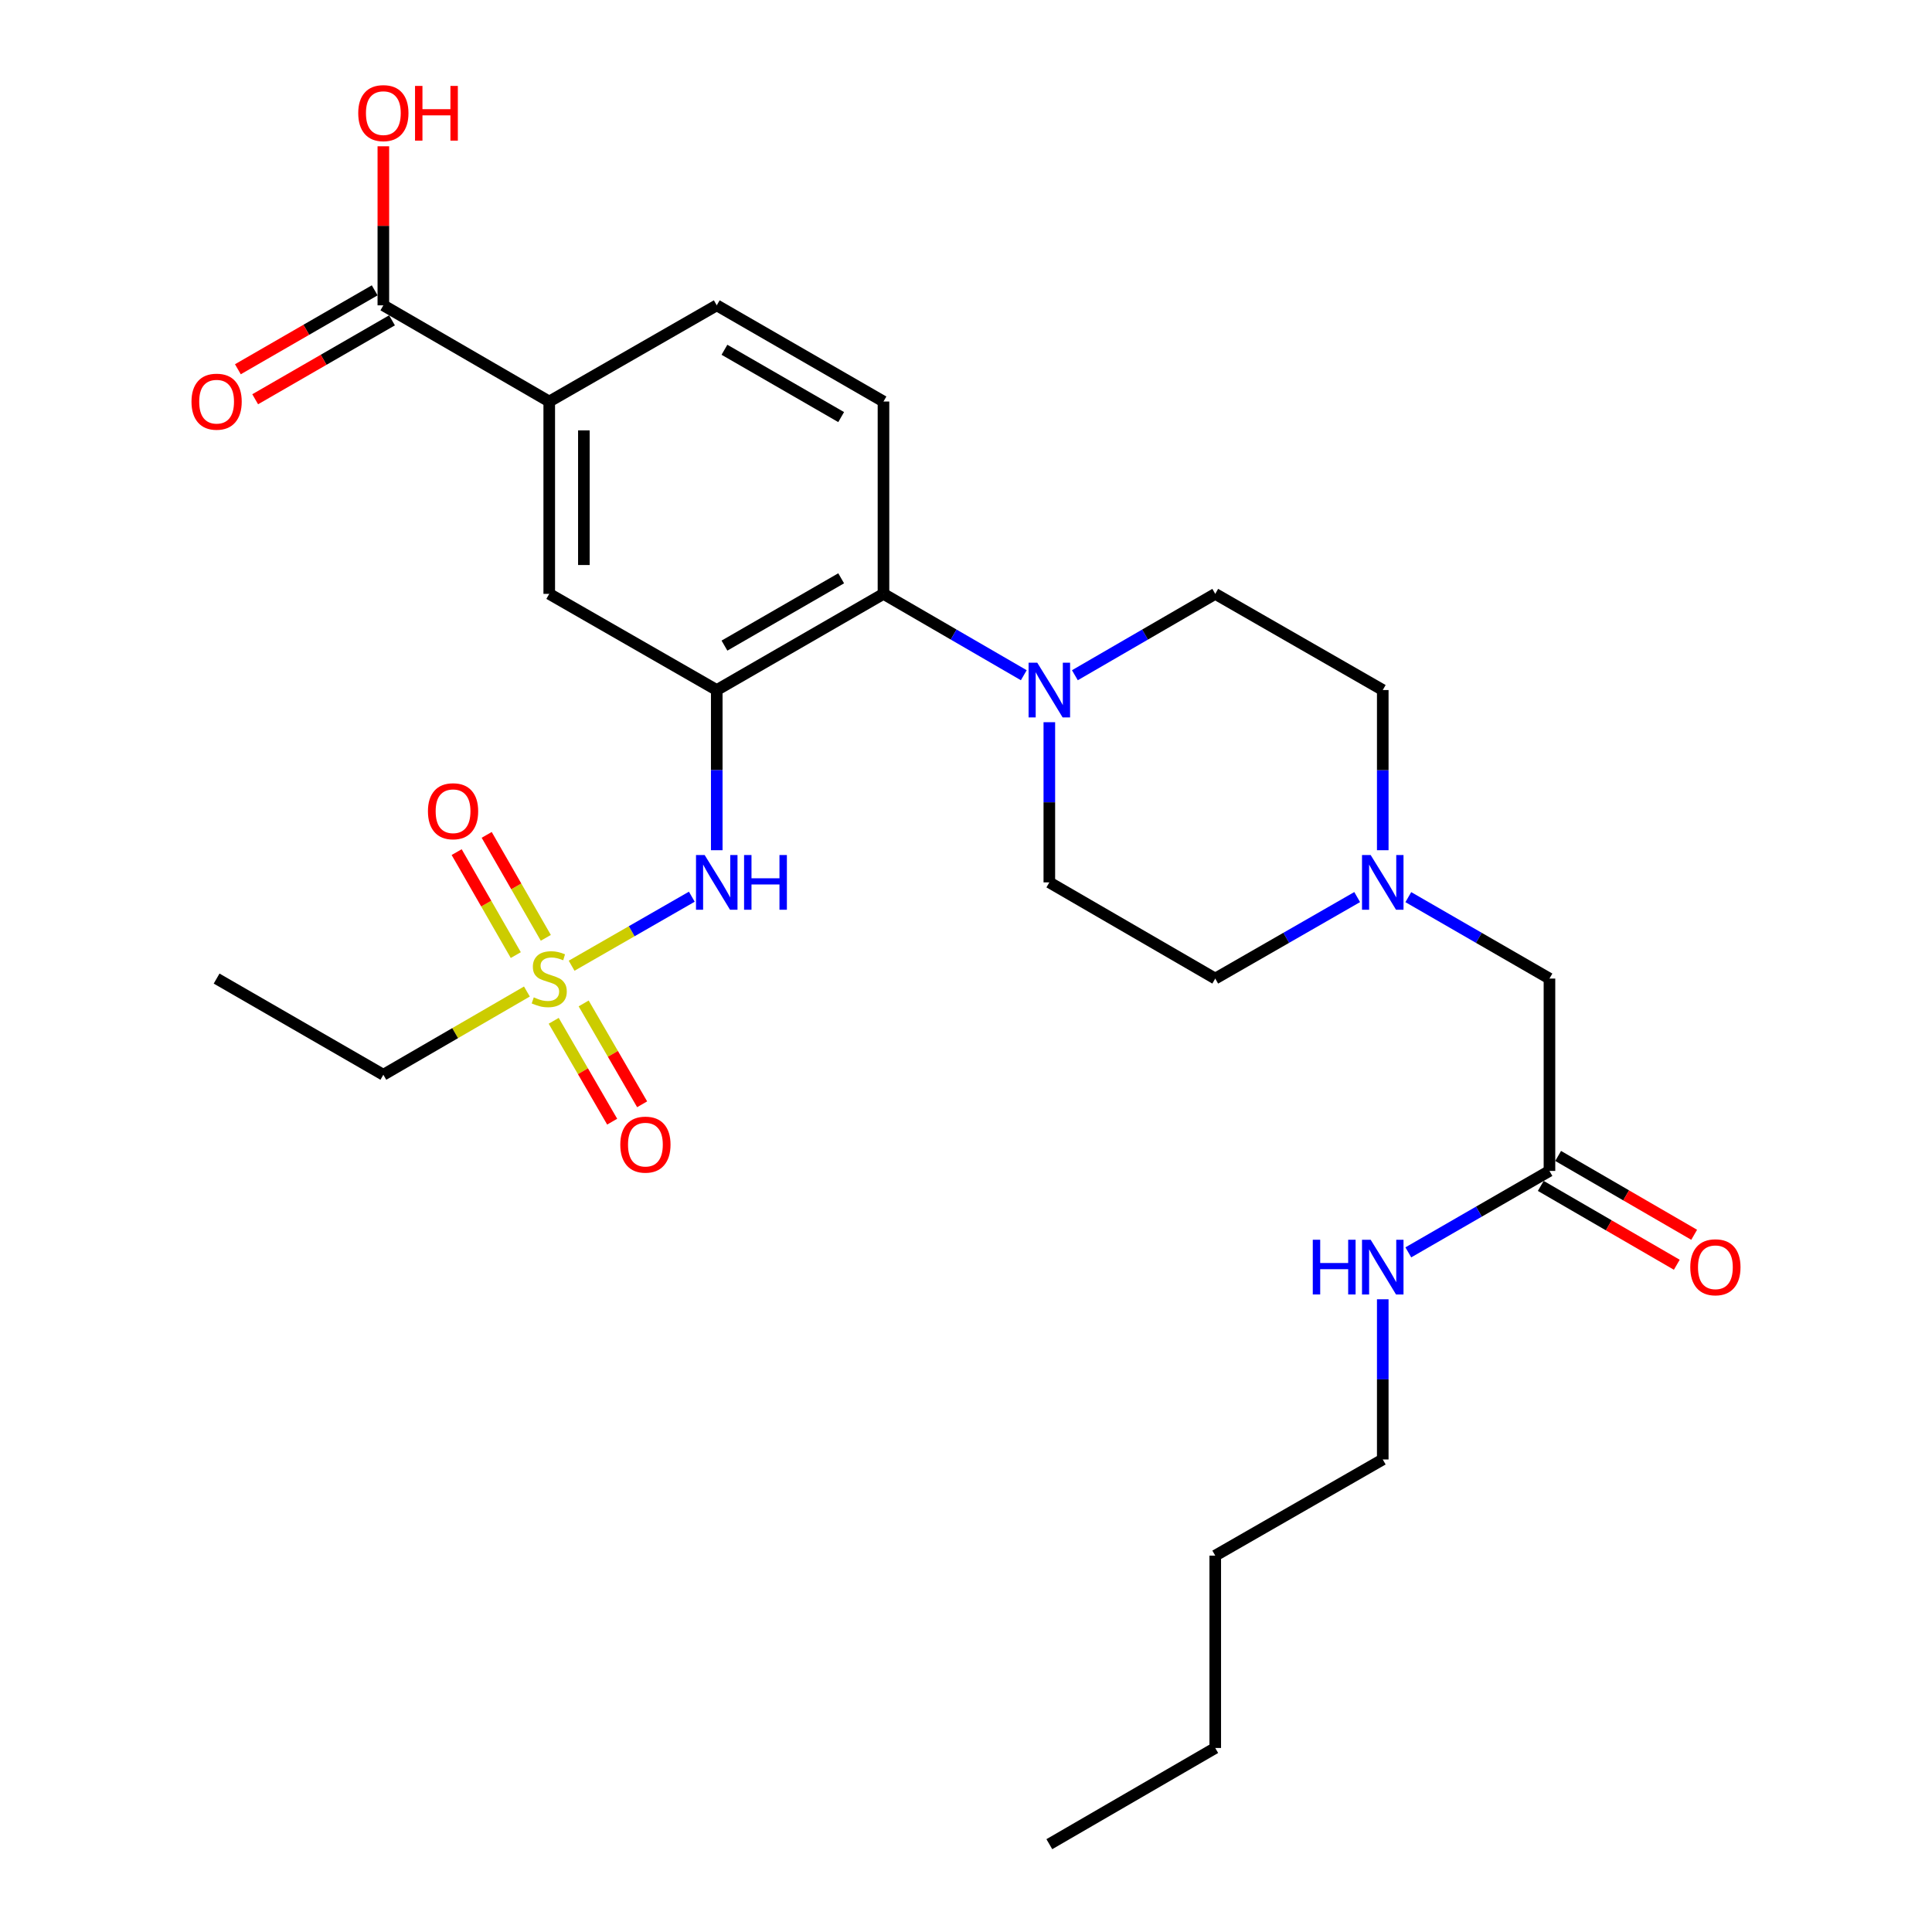 <?xml version='1.0' encoding='iso-8859-1'?>
<svg version='1.1' baseProfile='full'
              xmlns='http://www.w3.org/2000/svg'
                      xmlns:rdkit='http://www.rdkit.org/xml'
                      xmlns:xlink='http://www.w3.org/1999/xlink'
                  xml:space='preserve'
width='1000px' height='1000px' viewBox='0 0 1000 1000'>
<!-- END OF HEADER -->
<rect style='opacity:1.0;fill:#FFFFFF;stroke:none' width='1000' height='1000' x='0' y='0'> </rect>
<path class='bond-1' d='M 295.867,499.859 L 326.976,481.996' style='fill:none;fill-rule:evenodd;stroke:#CCCC00;stroke-width:6px;stroke-linecap:butt;stroke-linejoin:miter;stroke-opacity:1' />
<path class='bond-1' d='M 326.976,481.996 L 358.085,464.133' style='fill:none;fill-rule:evenodd;stroke:#0000FF;stroke-width:6px;stroke-linecap:butt;stroke-linejoin:miter;stroke-opacity:1' />
<path class='bond-9' d='M 286.597,528.364 L 301.728,554.467' style='fill:none;fill-rule:evenodd;stroke:#CCCC00;stroke-width:6px;stroke-linecap:butt;stroke-linejoin:miter;stroke-opacity:1' />
<path class='bond-9' d='M 301.728,554.467 L 316.859,580.57' style='fill:none;fill-rule:evenodd;stroke:#FF0000;stroke-width:6px;stroke-linecap:butt;stroke-linejoin:miter;stroke-opacity:1' />
<path class='bond-9' d='M 302.105,519.374 L 317.237,545.477' style='fill:none;fill-rule:evenodd;stroke:#CCCC00;stroke-width:6px;stroke-linecap:butt;stroke-linejoin:miter;stroke-opacity:1' />
<path class='bond-9' d='M 317.237,545.477 L 332.368,571.58' style='fill:none;fill-rule:evenodd;stroke:#FF0000;stroke-width:6px;stroke-linecap:butt;stroke-linejoin:miter;stroke-opacity:1' />
<path class='bond-10' d='M 282.516,485.425 L 267.213,458.778' style='fill:none;fill-rule:evenodd;stroke:#CCCC00;stroke-width:6px;stroke-linecap:butt;stroke-linejoin:miter;stroke-opacity:1' />
<path class='bond-10' d='M 267.213,458.778 L 251.911,432.131' style='fill:none;fill-rule:evenodd;stroke:#FF0000;stroke-width:6px;stroke-linecap:butt;stroke-linejoin:miter;stroke-opacity:1' />
<path class='bond-10' d='M 266.97,494.352 L 251.668,467.705' style='fill:none;fill-rule:evenodd;stroke:#CCCC00;stroke-width:6px;stroke-linecap:butt;stroke-linejoin:miter;stroke-opacity:1' />
<path class='bond-10' d='M 251.668,467.705 L 236.365,441.058' style='fill:none;fill-rule:evenodd;stroke:#FF0000;stroke-width:6px;stroke-linecap:butt;stroke-linejoin:miter;stroke-opacity:1' />
<path class='bond-21' d='M 272.726,513.211 L 235.573,534.752' style='fill:none;fill-rule:evenodd;stroke:#CCCC00;stroke-width:6px;stroke-linecap:butt;stroke-linejoin:miter;stroke-opacity:1' />
<path class='bond-21' d='M 235.573,534.752 L 198.42,556.293' style='fill:none;fill-rule:evenodd;stroke:#000000;stroke-width:6px;stroke-linecap:butt;stroke-linejoin:miter;stroke-opacity:1' />
<path class='bond-0' d='M 370.99,357.162 L 370.99,398.618' style='fill:none;fill-rule:evenodd;stroke:#000000;stroke-width:6px;stroke-linecap:butt;stroke-linejoin:miter;stroke-opacity:1' />
<path class='bond-0' d='M 370.99,398.618 L 370.99,440.073' style='fill:none;fill-rule:evenodd;stroke:#0000FF;stroke-width:6px;stroke-linecap:butt;stroke-linejoin:miter;stroke-opacity:1' />
<path class='bond-2' d='M 370.99,357.162 L 457.286,307.387' style='fill:none;fill-rule:evenodd;stroke:#000000;stroke-width:6px;stroke-linecap:butt;stroke-linejoin:miter;stroke-opacity:1' />
<path class='bond-2' d='M 374.978,334.167 L 435.385,299.325' style='fill:none;fill-rule:evenodd;stroke:#000000;stroke-width:6px;stroke-linecap:butt;stroke-linejoin:miter;stroke-opacity:1' />
<path class='bond-4' d='M 370.99,357.162 L 284.287,307.387' style='fill:none;fill-rule:evenodd;stroke:#000000;stroke-width:6px;stroke-linecap:butt;stroke-linejoin:miter;stroke-opacity:1' />
<path class='bond-3' d='M 457.286,307.387 L 493.599,328.441' style='fill:none;fill-rule:evenodd;stroke:#000000;stroke-width:6px;stroke-linecap:butt;stroke-linejoin:miter;stroke-opacity:1' />
<path class='bond-3' d='M 493.599,328.441 L 529.912,349.496' style='fill:none;fill-rule:evenodd;stroke:#0000FF;stroke-width:6px;stroke-linecap:butt;stroke-linejoin:miter;stroke-opacity:1' />
<path class='bond-8' d='M 457.286,307.387 L 457.286,207.826' style='fill:none;fill-rule:evenodd;stroke:#000000;stroke-width:6px;stroke-linecap:butt;stroke-linejoin:miter;stroke-opacity:1' />
<path class='bond-12' d='M 543.133,373.811 L 543.133,415.267' style='fill:none;fill-rule:evenodd;stroke:#0000FF;stroke-width:6px;stroke-linecap:butt;stroke-linejoin:miter;stroke-opacity:1' />
<path class='bond-12' d='M 543.133,415.267 L 543.133,456.722' style='fill:none;fill-rule:evenodd;stroke:#000000;stroke-width:6px;stroke-linecap:butt;stroke-linejoin:miter;stroke-opacity:1' />
<path class='bond-13' d='M 556.354,349.499 L 592.682,328.443' style='fill:none;fill-rule:evenodd;stroke:#0000FF;stroke-width:6px;stroke-linecap:butt;stroke-linejoin:miter;stroke-opacity:1' />
<path class='bond-13' d='M 592.682,328.443 L 629.01,307.387' style='fill:none;fill-rule:evenodd;stroke:#000000;stroke-width:6px;stroke-linecap:butt;stroke-linejoin:miter;stroke-opacity:1' />
<path class='bond-6' d='M 284.287,307.387 L 284.287,207.826' style='fill:none;fill-rule:evenodd;stroke:#000000;stroke-width:6px;stroke-linecap:butt;stroke-linejoin:miter;stroke-opacity:1' />
<path class='bond-6' d='M 302.213,292.452 L 302.213,222.76' style='fill:none;fill-rule:evenodd;stroke:#000000;stroke-width:6px;stroke-linecap:butt;stroke-linejoin:miter;stroke-opacity:1' />
<path class='bond-5' d='M 198.42,158.041 L 284.287,207.826' style='fill:none;fill-rule:evenodd;stroke:#000000;stroke-width:6px;stroke-linecap:butt;stroke-linejoin:miter;stroke-opacity:1' />
<path class='bond-15' d='M 193.941,150.277 L 158.534,170.701' style='fill:none;fill-rule:evenodd;stroke:#000000;stroke-width:6px;stroke-linecap:butt;stroke-linejoin:miter;stroke-opacity:1' />
<path class='bond-15' d='M 158.534,170.701 L 123.127,191.126' style='fill:none;fill-rule:evenodd;stroke:#FF0000;stroke-width:6px;stroke-linecap:butt;stroke-linejoin:miter;stroke-opacity:1' />
<path class='bond-15' d='M 202.899,165.805 L 167.492,186.229' style='fill:none;fill-rule:evenodd;stroke:#000000;stroke-width:6px;stroke-linecap:butt;stroke-linejoin:miter;stroke-opacity:1' />
<path class='bond-15' d='M 167.492,186.229 L 132.085,206.654' style='fill:none;fill-rule:evenodd;stroke:#FF0000;stroke-width:6px;stroke-linecap:butt;stroke-linejoin:miter;stroke-opacity:1' />
<path class='bond-22' d='M 198.42,158.041 L 198.42,116.88' style='fill:none;fill-rule:evenodd;stroke:#000000;stroke-width:6px;stroke-linecap:butt;stroke-linejoin:miter;stroke-opacity:1' />
<path class='bond-22' d='M 198.42,116.88 L 198.42,75.719' style='fill:none;fill-rule:evenodd;stroke:#FF0000;stroke-width:6px;stroke-linecap:butt;stroke-linejoin:miter;stroke-opacity:1' />
<path class='bond-14' d='M 284.287,207.826 L 370.99,158.041' style='fill:none;fill-rule:evenodd;stroke:#000000;stroke-width:6px;stroke-linecap:butt;stroke-linejoin:miter;stroke-opacity:1' />
<path class='bond-7' d='M 715.713,440.073 L 715.713,398.618' style='fill:none;fill-rule:evenodd;stroke:#0000FF;stroke-width:6px;stroke-linecap:butt;stroke-linejoin:miter;stroke-opacity:1' />
<path class='bond-7' d='M 715.713,398.618 L 715.713,357.162' style='fill:none;fill-rule:evenodd;stroke:#000000;stroke-width:6px;stroke-linecap:butt;stroke-linejoin:miter;stroke-opacity:1' />
<path class='bond-16' d='M 728.943,464.356 L 765.471,485.432' style='fill:none;fill-rule:evenodd;stroke:#0000FF;stroke-width:6px;stroke-linecap:butt;stroke-linejoin:miter;stroke-opacity:1' />
<path class='bond-16' d='M 765.471,485.432 L 801.998,506.508' style='fill:none;fill-rule:evenodd;stroke:#000000;stroke-width:6px;stroke-linecap:butt;stroke-linejoin:miter;stroke-opacity:1' />
<path class='bond-29' d='M 702.473,464.325 L 665.742,485.416' style='fill:none;fill-rule:evenodd;stroke:#0000FF;stroke-width:6px;stroke-linecap:butt;stroke-linejoin:miter;stroke-opacity:1' />
<path class='bond-29' d='M 665.742,485.416 L 629.01,506.508' style='fill:none;fill-rule:evenodd;stroke:#000000;stroke-width:6px;stroke-linecap:butt;stroke-linejoin:miter;stroke-opacity:1' />
<path class='bond-28' d='M 457.286,207.826 L 370.99,158.041' style='fill:none;fill-rule:evenodd;stroke:#000000;stroke-width:6px;stroke-linecap:butt;stroke-linejoin:miter;stroke-opacity:1' />
<path class='bond-28' d='M 435.383,215.886 L 374.977,181.036' style='fill:none;fill-rule:evenodd;stroke:#000000;stroke-width:6px;stroke-linecap:butt;stroke-linejoin:miter;stroke-opacity:1' />
<path class='bond-11' d='M 801.998,606.068 L 801.998,506.508' style='fill:none;fill-rule:evenodd;stroke:#000000;stroke-width:6px;stroke-linecap:butt;stroke-linejoin:miter;stroke-opacity:1' />
<path class='bond-17' d='M 797.503,613.823 L 832.706,634.228' style='fill:none;fill-rule:evenodd;stroke:#000000;stroke-width:6px;stroke-linecap:butt;stroke-linejoin:miter;stroke-opacity:1' />
<path class='bond-17' d='M 832.706,634.228 L 867.908,654.634' style='fill:none;fill-rule:evenodd;stroke:#FF0000;stroke-width:6px;stroke-linecap:butt;stroke-linejoin:miter;stroke-opacity:1' />
<path class='bond-17' d='M 806.493,598.314 L 841.696,618.719' style='fill:none;fill-rule:evenodd;stroke:#000000;stroke-width:6px;stroke-linecap:butt;stroke-linejoin:miter;stroke-opacity:1' />
<path class='bond-17' d='M 841.696,618.719 L 876.898,639.125' style='fill:none;fill-rule:evenodd;stroke:#FF0000;stroke-width:6px;stroke-linecap:butt;stroke-linejoin:miter;stroke-opacity:1' />
<path class='bond-20' d='M 801.998,606.068 L 765.471,627.144' style='fill:none;fill-rule:evenodd;stroke:#000000;stroke-width:6px;stroke-linecap:butt;stroke-linejoin:miter;stroke-opacity:1' />
<path class='bond-20' d='M 765.471,627.144 L 728.943,648.22' style='fill:none;fill-rule:evenodd;stroke:#0000FF;stroke-width:6px;stroke-linecap:butt;stroke-linejoin:miter;stroke-opacity:1' />
<path class='bond-19' d='M 543.133,456.722 L 629.01,506.508' style='fill:none;fill-rule:evenodd;stroke:#000000;stroke-width:6px;stroke-linecap:butt;stroke-linejoin:miter;stroke-opacity:1' />
<path class='bond-18' d='M 629.01,307.387 L 715.713,357.162' style='fill:none;fill-rule:evenodd;stroke:#000000;stroke-width:6px;stroke-linecap:butt;stroke-linejoin:miter;stroke-opacity:1' />
<path class='bond-23' d='M 715.713,672.503 L 715.713,713.958' style='fill:none;fill-rule:evenodd;stroke:#0000FF;stroke-width:6px;stroke-linecap:butt;stroke-linejoin:miter;stroke-opacity:1' />
<path class='bond-23' d='M 715.713,713.958 L 715.713,755.414' style='fill:none;fill-rule:evenodd;stroke:#000000;stroke-width:6px;stroke-linecap:butt;stroke-linejoin:miter;stroke-opacity:1' />
<path class='bond-24' d='M 198.42,556.293 L 112.115,506.508' style='fill:none;fill-rule:evenodd;stroke:#000000;stroke-width:6px;stroke-linecap:butt;stroke-linejoin:miter;stroke-opacity:1' />
<path class='bond-25' d='M 715.713,755.414 L 629.01,805.19' style='fill:none;fill-rule:evenodd;stroke:#000000;stroke-width:6px;stroke-linecap:butt;stroke-linejoin:miter;stroke-opacity:1' />
<path class='bond-26' d='M 629.01,805.19 L 629.01,904.75' style='fill:none;fill-rule:evenodd;stroke:#000000;stroke-width:6px;stroke-linecap:butt;stroke-linejoin:miter;stroke-opacity:1' />
<path class='bond-27' d='M 629.01,904.75 L 543.133,954.545' style='fill:none;fill-rule:evenodd;stroke:#000000;stroke-width:6px;stroke-linecap:butt;stroke-linejoin:miter;stroke-opacity:1' />
<path  class='atom-0' d='M 276.287 516.228
Q 276.607 516.348, 277.927 516.908
Q 279.247 517.468, 280.687 517.828
Q 282.167 518.148, 283.607 518.148
Q 286.287 518.148, 287.847 516.868
Q 289.407 515.548, 289.407 513.268
Q 289.407 511.708, 288.607 510.748
Q 287.847 509.788, 286.647 509.268
Q 285.447 508.748, 283.447 508.148
Q 280.927 507.388, 279.407 506.668
Q 277.927 505.948, 276.847 504.428
Q 275.807 502.908, 275.807 500.348
Q 275.807 496.788, 278.207 494.588
Q 280.647 492.388, 285.447 492.388
Q 288.727 492.388, 292.447 493.948
L 291.527 497.028
Q 288.127 495.628, 285.567 495.628
Q 282.807 495.628, 281.287 496.788
Q 279.767 497.908, 279.807 499.868
Q 279.807 501.388, 280.567 502.308
Q 281.367 503.228, 282.487 503.748
Q 283.647 504.268, 285.567 504.868
Q 288.127 505.668, 289.647 506.468
Q 291.167 507.268, 292.247 508.908
Q 293.367 510.508, 293.367 513.268
Q 293.367 517.188, 290.727 519.308
Q 288.127 521.388, 283.767 521.388
Q 281.247 521.388, 279.327 520.828
Q 277.447 520.308, 275.207 519.388
L 276.287 516.228
' fill='#CCCC00'/>
<path  class='atom-2' d='M 364.73 442.562
L 374.01 457.562
Q 374.93 459.042, 376.41 461.722
Q 377.89 464.402, 377.97 464.562
L 377.97 442.562
L 381.73 442.562
L 381.73 470.882
L 377.85 470.882
L 367.89 454.482
Q 366.73 452.562, 365.49 450.362
Q 364.29 448.162, 363.93 447.482
L 363.93 470.882
L 360.25 470.882
L 360.25 442.562
L 364.73 442.562
' fill='#0000FF'/>
<path  class='atom-2' d='M 385.13 442.562
L 388.97 442.562
L 388.97 454.602
L 403.45 454.602
L 403.45 442.562
L 407.29 442.562
L 407.29 470.882
L 403.45 470.882
L 403.45 457.802
L 388.97 457.802
L 388.97 470.882
L 385.13 470.882
L 385.13 442.562
' fill='#0000FF'/>
<path  class='atom-4' d='M 536.873 343.002
L 546.153 358.002
Q 547.073 359.482, 548.553 362.162
Q 550.033 364.842, 550.113 365.002
L 550.113 343.002
L 553.873 343.002
L 553.873 371.322
L 549.993 371.322
L 540.033 354.922
Q 538.873 353.002, 537.633 350.802
Q 536.433 348.602, 536.073 347.922
L 536.073 371.322
L 532.393 371.322
L 532.393 343.002
L 536.873 343.002
' fill='#0000FF'/>
<path  class='atom-8' d='M 709.453 442.562
L 718.733 457.562
Q 719.653 459.042, 721.133 461.722
Q 722.613 464.402, 722.693 464.562
L 722.693 442.562
L 726.453 442.562
L 726.453 470.882
L 722.573 470.882
L 712.613 454.482
Q 711.453 452.562, 710.213 450.362
Q 709.013 448.162, 708.653 447.482
L 708.653 470.882
L 704.973 470.882
L 704.973 442.562
L 709.453 442.562
' fill='#0000FF'/>
<path  class='atom-10' d='M 321.062 592.455
Q 321.062 585.655, 324.422 581.855
Q 327.782 578.055, 334.062 578.055
Q 340.342 578.055, 343.702 581.855
Q 347.062 585.655, 347.062 592.455
Q 347.062 599.335, 343.662 603.255
Q 340.262 607.135, 334.062 607.135
Q 327.822 607.135, 324.422 603.255
Q 321.062 599.375, 321.062 592.455
M 334.062 603.935
Q 338.382 603.935, 340.702 601.055
Q 343.062 598.135, 343.062 592.455
Q 343.062 586.895, 340.702 584.095
Q 338.382 581.255, 334.062 581.255
Q 329.742 581.255, 327.382 584.055
Q 325.062 586.855, 325.062 592.455
Q 325.062 598.175, 327.382 601.055
Q 329.742 603.935, 334.062 603.935
' fill='#FF0000'/>
<path  class='atom-11' d='M 221.502 419.894
Q 221.502 413.094, 224.862 409.294
Q 228.222 405.494, 234.502 405.494
Q 240.782 405.494, 244.142 409.294
Q 247.502 413.094, 247.502 419.894
Q 247.502 426.774, 244.102 430.694
Q 240.702 434.574, 234.502 434.574
Q 228.262 434.574, 224.862 430.694
Q 221.502 426.814, 221.502 419.894
M 234.502 431.374
Q 238.822 431.374, 241.142 428.494
Q 243.502 425.574, 243.502 419.894
Q 243.502 414.334, 241.142 411.534
Q 238.822 408.694, 234.502 408.694
Q 230.182 408.694, 227.822 411.494
Q 225.502 414.294, 225.502 419.894
Q 225.502 425.614, 227.822 428.494
Q 230.182 431.374, 234.502 431.374
' fill='#FF0000'/>
<path  class='atom-16' d='M 99.115 207.906
Q 99.115 201.106, 102.475 197.306
Q 105.835 193.506, 112.115 193.506
Q 118.395 193.506, 121.755 197.306
Q 125.115 201.106, 125.115 207.906
Q 125.115 214.786, 121.715 218.706
Q 118.315 222.586, 112.115 222.586
Q 105.875 222.586, 102.475 218.706
Q 99.115 214.826, 99.115 207.906
M 112.115 219.386
Q 116.435 219.386, 118.755 216.506
Q 121.115 213.586, 121.115 207.906
Q 121.115 202.346, 118.755 199.546
Q 116.435 196.706, 112.115 196.706
Q 107.795 196.706, 105.435 199.506
Q 103.115 202.306, 103.115 207.906
Q 103.115 213.626, 105.435 216.506
Q 107.795 219.386, 112.115 219.386
' fill='#FF0000'/>
<path  class='atom-18' d='M 874.885 655.934
Q 874.885 649.134, 878.245 645.334
Q 881.605 641.534, 887.885 641.534
Q 894.165 641.534, 897.525 645.334
Q 900.885 649.134, 900.885 655.934
Q 900.885 662.814, 897.485 666.734
Q 894.085 670.614, 887.885 670.614
Q 881.645 670.614, 878.245 666.734
Q 874.885 662.854, 874.885 655.934
M 887.885 667.414
Q 892.205 667.414, 894.525 664.534
Q 896.885 661.614, 896.885 655.934
Q 896.885 650.374, 894.525 647.574
Q 892.205 644.734, 887.885 644.734
Q 883.565 644.734, 881.205 647.534
Q 878.885 650.334, 878.885 655.934
Q 878.885 661.654, 881.205 664.534
Q 883.565 667.414, 887.885 667.414
' fill='#FF0000'/>
<path  class='atom-21' d='M 679.493 641.694
L 683.333 641.694
L 683.333 653.734
L 697.813 653.734
L 697.813 641.694
L 701.653 641.694
L 701.653 670.014
L 697.813 670.014
L 697.813 656.934
L 683.333 656.934
L 683.333 670.014
L 679.493 670.014
L 679.493 641.694
' fill='#0000FF'/>
<path  class='atom-21' d='M 709.453 641.694
L 718.733 656.694
Q 719.653 658.174, 721.133 660.854
Q 722.613 663.534, 722.693 663.694
L 722.693 641.694
L 726.453 641.694
L 726.453 670.014
L 722.573 670.014
L 712.613 653.614
Q 711.453 651.694, 710.213 649.494
Q 709.013 647.294, 708.653 646.614
L 708.653 670.014
L 704.973 670.014
L 704.973 641.694
L 709.453 641.694
' fill='#0000FF'/>
<path  class='atom-23' d='M 185.42 58.55
Q 185.42 51.75, 188.78 47.95
Q 192.14 44.15, 198.42 44.15
Q 204.7 44.15, 208.06 47.95
Q 211.42 51.75, 211.42 58.55
Q 211.42 65.43, 208.02 69.35
Q 204.62 73.23, 198.42 73.23
Q 192.18 73.23, 188.78 69.35
Q 185.42 65.47, 185.42 58.55
M 198.42 70.03
Q 202.74 70.03, 205.06 67.15
Q 207.42 64.23, 207.42 58.55
Q 207.42 52.99, 205.06 50.19
Q 202.74 47.35, 198.42 47.35
Q 194.1 47.35, 191.74 50.15
Q 189.42 52.95, 189.42 58.55
Q 189.42 64.27, 191.74 67.15
Q 194.1 70.03, 198.42 70.03
' fill='#FF0000'/>
<path  class='atom-23' d='M 214.82 44.47
L 218.66 44.47
L 218.66 56.51
L 233.14 56.51
L 233.14 44.47
L 236.98 44.47
L 236.98 72.79
L 233.14 72.79
L 233.14 59.71
L 218.66 59.71
L 218.66 72.79
L 214.82 72.79
L 214.82 44.47
' fill='#FF0000'/>
</svg>
